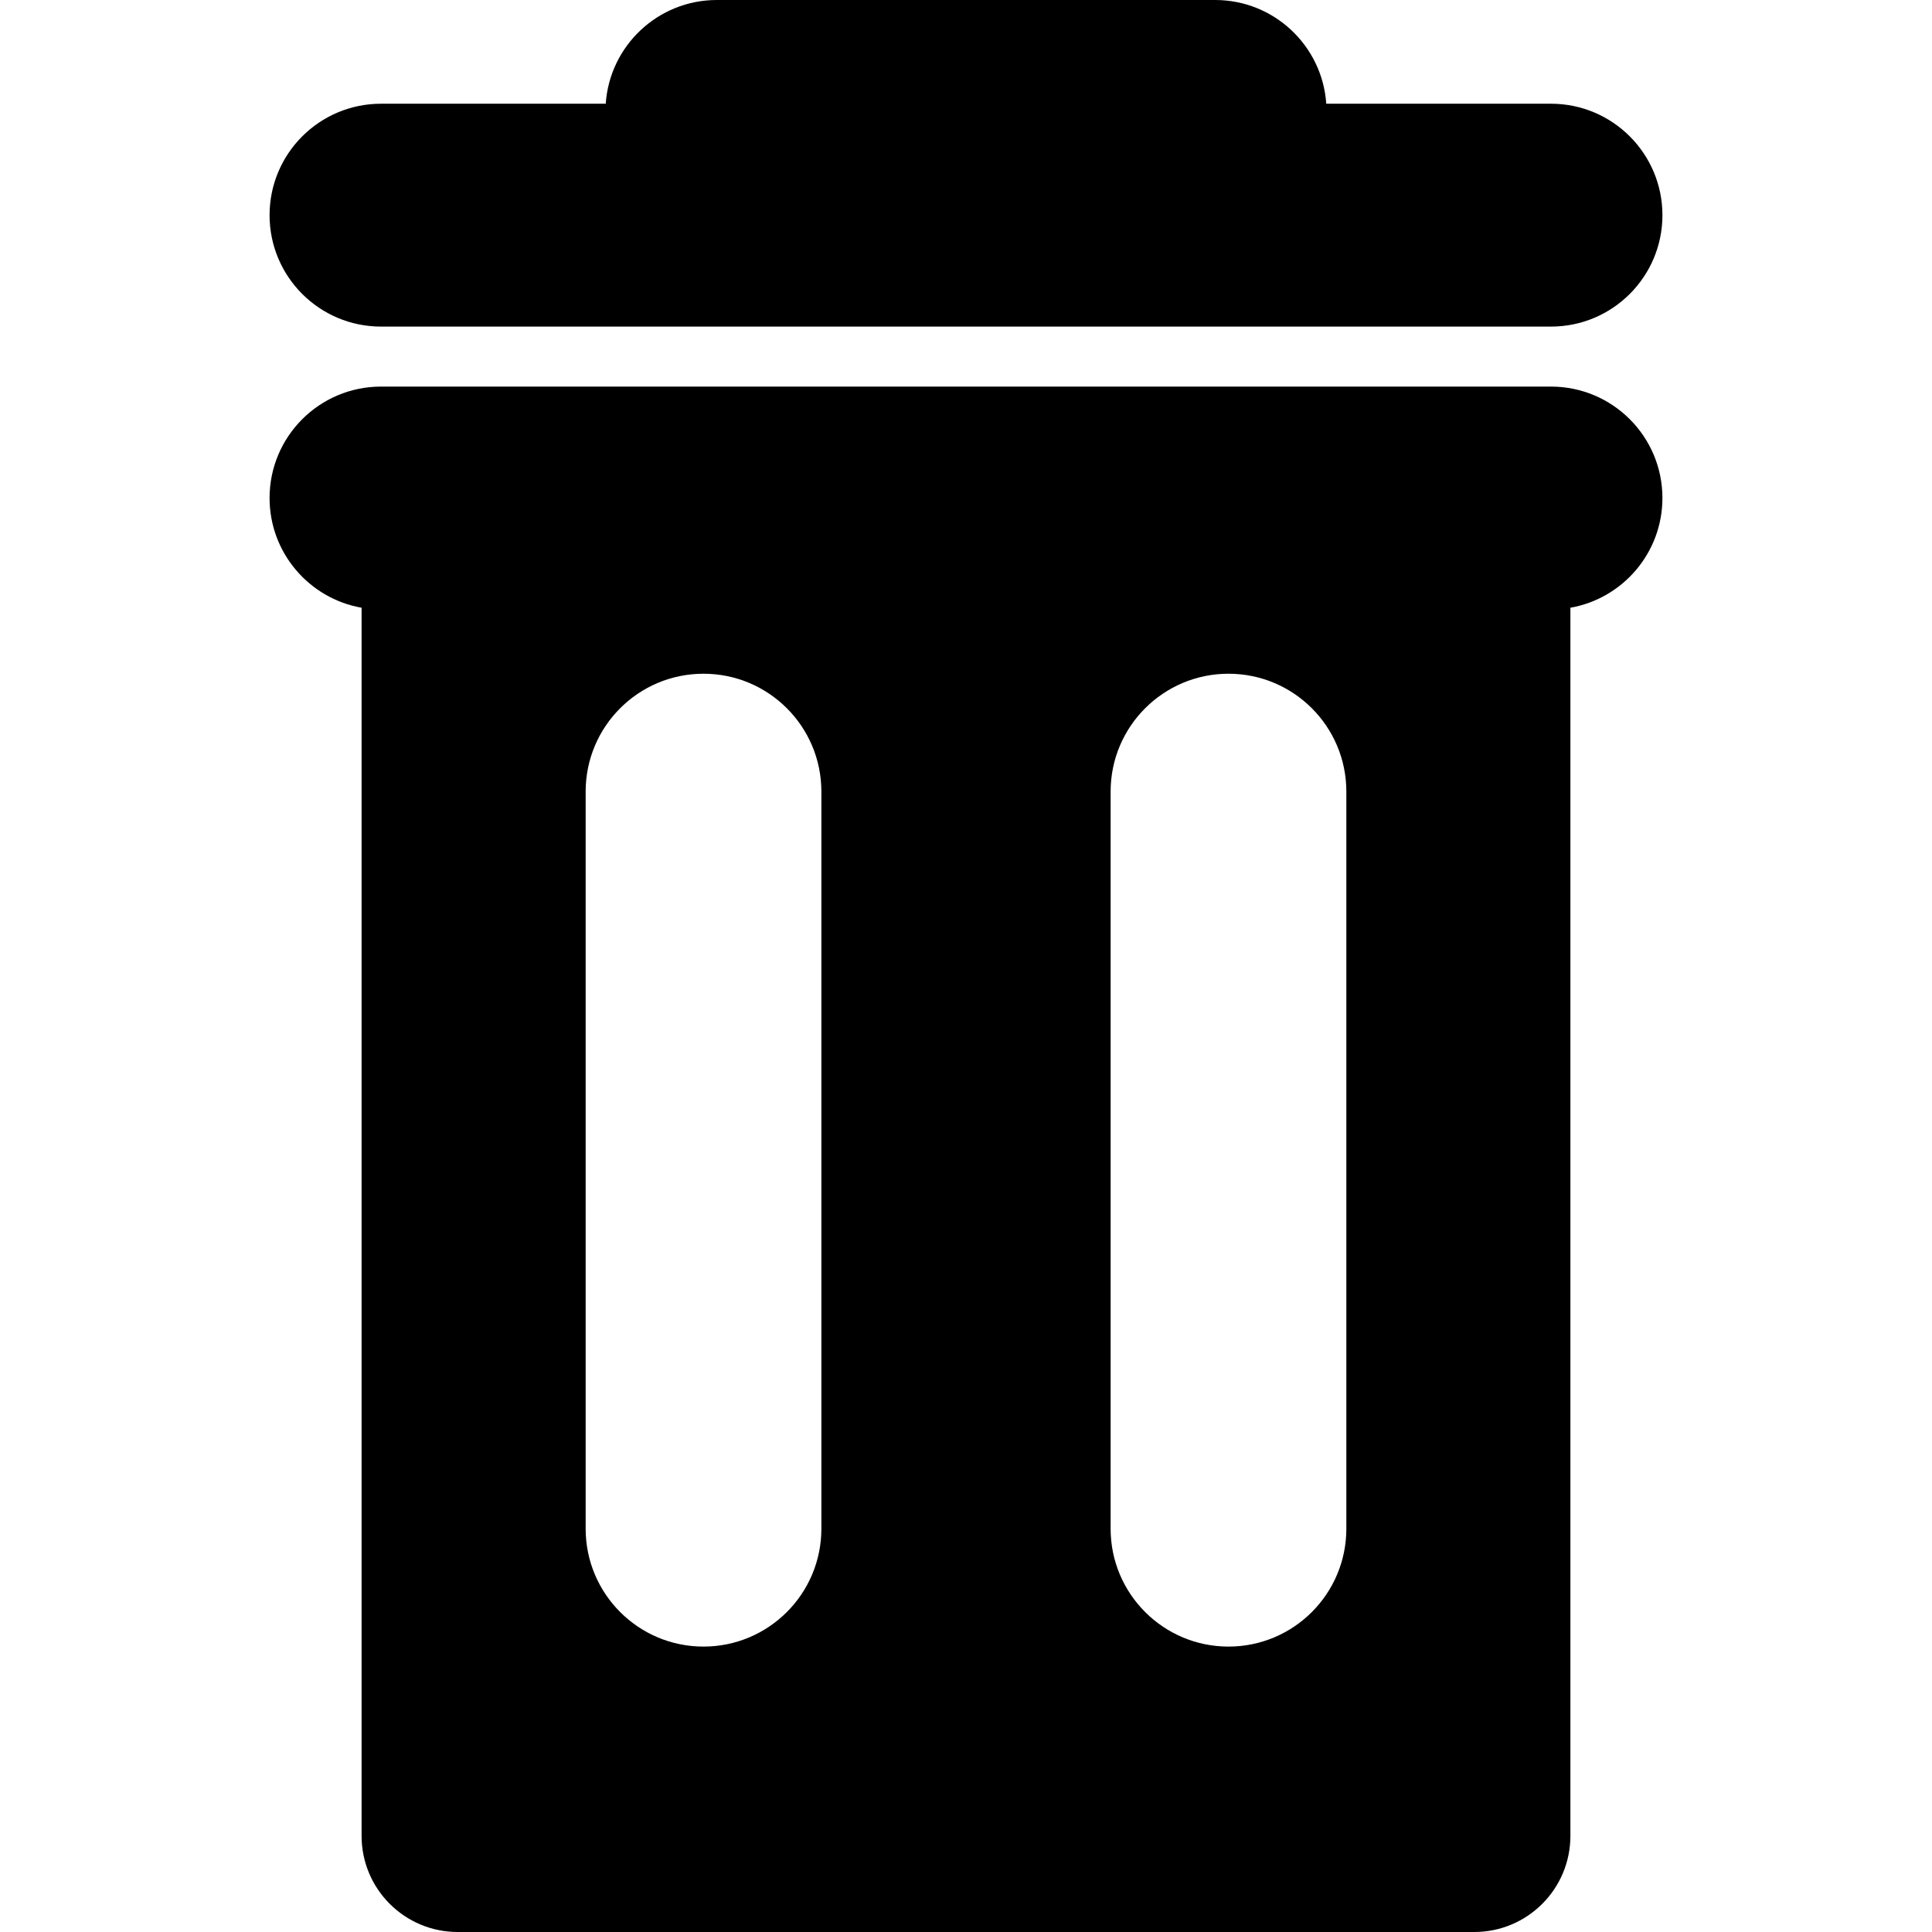 <?xml version="1.0" encoding="iso-8859-1"?>
<!-- Uploaded to: SVG Repo, www.svgrepo.com, Generator: SVG Repo Mixer Tools -->
<!DOCTYPE svg PUBLIC "-//W3C//DTD SVG 1.1//EN" "http://www.w3.org/Graphics/SVG/1.1/DTD/svg11.dtd">
<svg fill="#000000" height="800px" width="800px" version="1.1" id="Capa_1" xmlns="http://www.w3.org/2000/svg" xmlns:xlink="http://www.w3.org/1999/xlink" 
	 viewBox="0 0 360 360" xml:space="preserve">
<g>
	<path d="M289.002,72.035H70.998c-11.468,0-20.768,9.299-20.768,20.76c0,10.231,7.408,18.735,17.146,20.447v228.846
		c0,9.893,8.016,17.912,17.911,17.912h189.426c9.892,0,17.908-8.02,17.908-17.912V113.242c9.739-1.712,17.147-10.216,17.147-20.447
		C309.77,81.334,300.469,72.035,289.002,72.035z M153.052,284.853c0,12.129-9.839,21.964-21.967,21.964
		c-12.128,0-21.958-9.835-21.958-21.964V147.498c0-12.129,9.83-21.959,21.958-21.959c12.128,0,21.967,9.83,21.967,21.959V284.853z
		 M250.873,284.853c0,12.129-9.83,21.964-21.958,21.964c-12.128,0-21.967-9.835-21.967-21.964V147.498
		c0-12.129,9.839-21.959,21.967-21.959c12.128,0,21.958,9.83,21.958,21.959V284.853z"/>
	<path d="M70.998,60.855h218.004c11.467,0,20.767-9.299,20.767-20.76c0-11.469-9.301-20.768-20.767-20.768H247.13
		C246.393,8.528,237.406,0,226.425,0h-92.849c-10.982,0-19.969,8.528-20.707,19.328H70.998c-11.468,0-20.768,9.299-20.768,20.768
		C50.23,51.557,59.53,60.855,70.998,60.855z"/>
</g>
</svg>